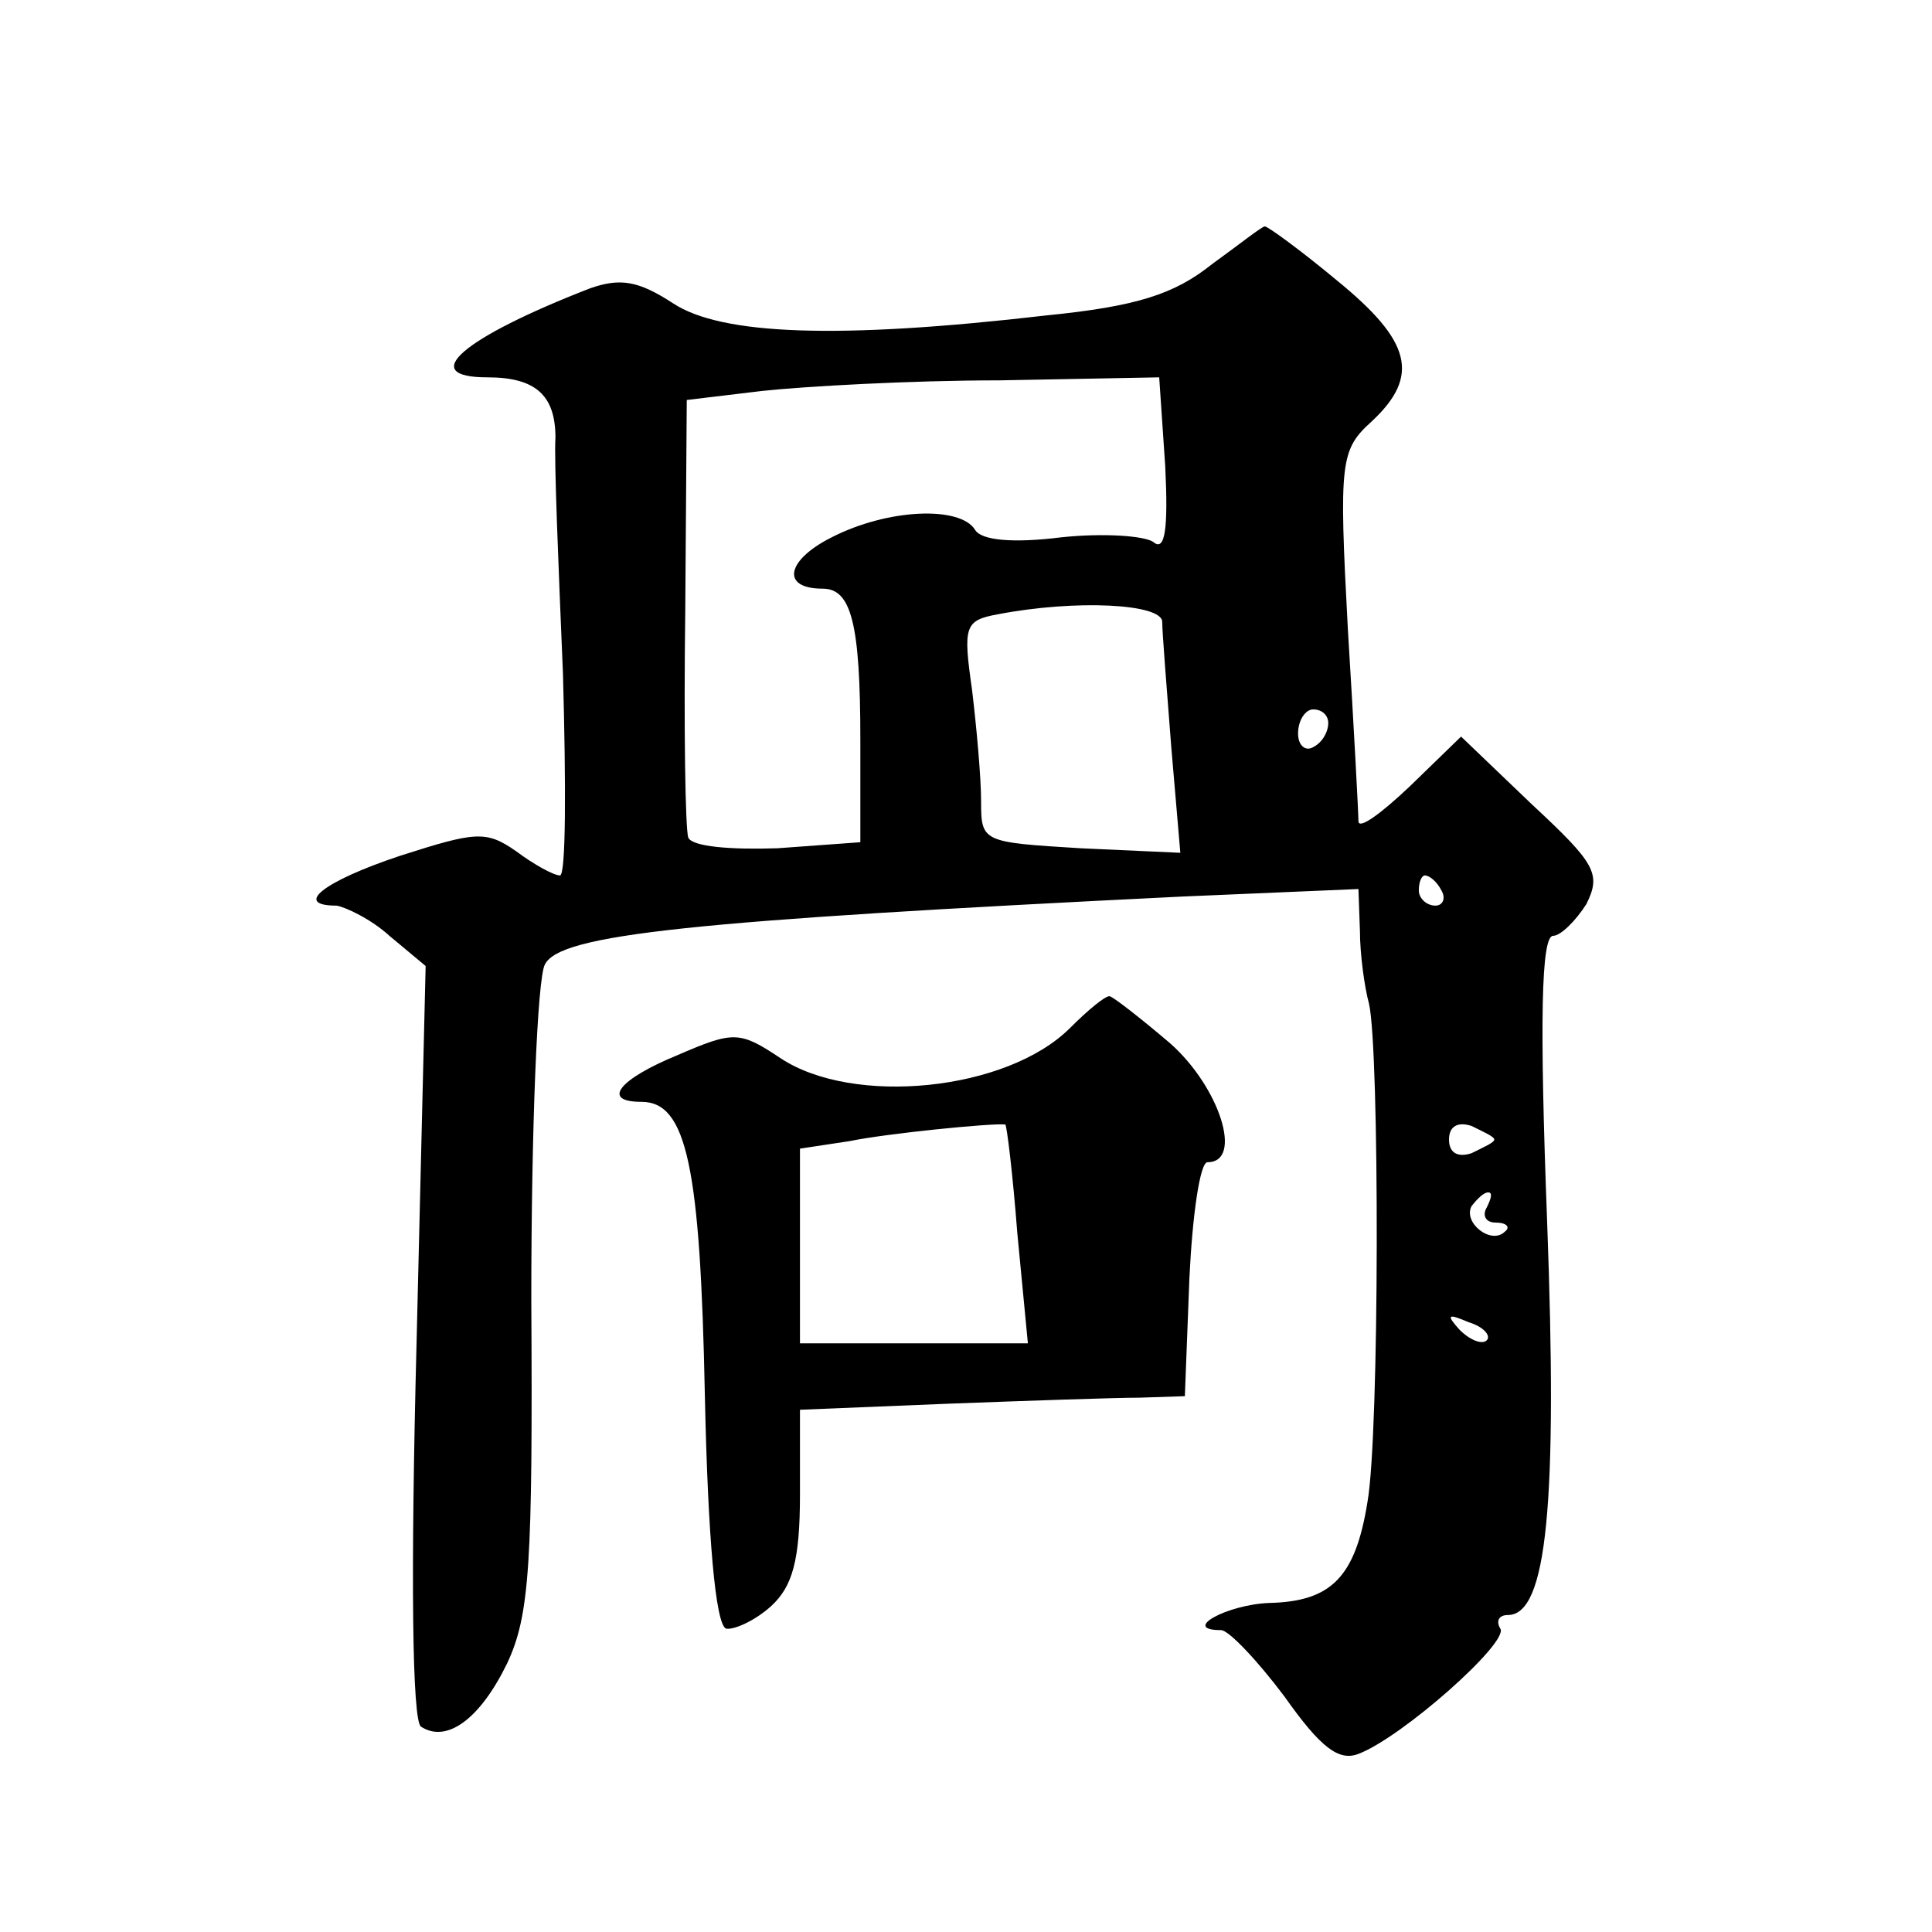 <?xml version="1.0" standalone="no"?>
<!DOCTYPE svg PUBLIC "-//W3C//DTD SVG 20010904//EN"
 "http://www.w3.org/TR/2001/REC-SVG-20010904/DTD/svg10.dtd">
<svg version="1.0" xmlns="http://www.w3.org/2000/svg"
 width="128pt" height="128pt" viewBox="0 0 128 128"
 preserveAspectRatio="xMidYMid meet">
<g transform="translate(0,128) scale(0.1,-0.1)"
fill="#0" stroke="none">
<path d="M803 1105 c-25 -20 -50 -28 -110 -34 -138 -16 -215 -13 -247 8 -23 15
-35 17 -55 10 -85 -33 -115 -59 -68 -59 32 0 45 -12 45 -40 -1 -14 2 -85 5 -157
2 -73 2 -133 -2 -133 -4 0 -17 7 -29 16 -20 14 -27 13 -77 -3 -51 -17 -71 -33 -42
-33 6 -1 23 -9 35 -20 l24 -20 -6 -249 c-4 -154 -3 -252 3 -255 17 -11 39 5 57
42 15 32 17 66 16 241 0 113 4 213 9 222 10 20 96 29 422 45 l117 5 1 -28 c0 -15
3 -37 6 -48 7 -30 7 -285 -1 -330 -8 -50 -24 -66 -65 -67 -28 -1 -59 -18 -32 -18
5 0 24 -20 42 -44 24 -34 36 -43 49 -38 29 11 100 74 94 83 -3 5 -1 9 5 9 26 0
33 74 26 261 -5 132 -4 189 4 189 5 0 15 10 22 21 10 20 6 27 -36 66 l-47 45 -34
-33 c-19 -18 -34 -29 -34 -23 0 5 -3 62 -7 127 -6 112 -5 119 16 138 32 30 26 53
-23 93 -24 20 -46 36 -48 36 -2 0 -17 -12 -35 -25z m-31 -134 c2 -41 0 -57 -8 -50
-6 4 -33 6 -61 3 -32 -4 -53 -2 -57 5 -10 16 -58 14 -95 -5 -30 -15 -34 -34 -6
-34 19 0 25 -23 25 -100 l0 -68 -55 -4 c-31 -1 -56 1 -59 7 -2 6 -3 73 -2 150 l1
140 50 6 c28 3 98 7 157 7 l106 2 4 -59z m-2 -103 c0 -7 3 -44 6 -83 l6 -70 -66
3 c-65 4 -66 4 -66 31 0 16 -3 49 -6 74 -6 42 -5 46 17 50 52 10 109 7 109 -5z
m110 -67 c0 -6 -4 -13 -10 -16 -5 -3 -10 1 -10 9 0 9 5 16 10 16 6 0 10 -4 10 -9z
m75 -111 c3 -5 1 -10 -4 -10 -6 0 -11 5 -11 10 0 6 2 10 4 10 3 0 8 -4 11 -10z
m35 -165 c0 -2 -7 -5 -15 -9 -9 -3 -15 0 -15 9 0 9 6 12 15 9 8 -4 15 -7 15 -9z
m-5 -45 c-3 -5 -1 -10 6 -10 7 0 10 -3 6 -6 -9 -9 -28 6 -22 17 4 5 8 9 11 9 3
0 2 -4 -1 -10z m0 -88 c-3 -3 -11 0 -18 7 -9 10 -8 11 6 5 10 -3 15 -9 12 -12z
M709 599 c-42 -42 -144 -52 -192 -20 -27 18 -31 18 -68 2 -39 -16 -51 -31 -24 -31
30 0 39 -43 42 -195 2 -93 7 -151 14 -154 5 -1 19 5 30 15 14 13 19 30 19 74 l0
56 98 4 c53 2 111 4 127 4 l30 1 3 78 c2 42 7 77 12 77 24 0 8 50 -25 79 -20 17
-38 31 -40 31 -3 0 -14 -9 -26 -21z m-35 -136 l7 -73 -75 0 -76 0 0 65 0 64 33
5 c24 5 94 12 103 11 1 0 5 -33 8 -72z"/>
</g>
</svg>
